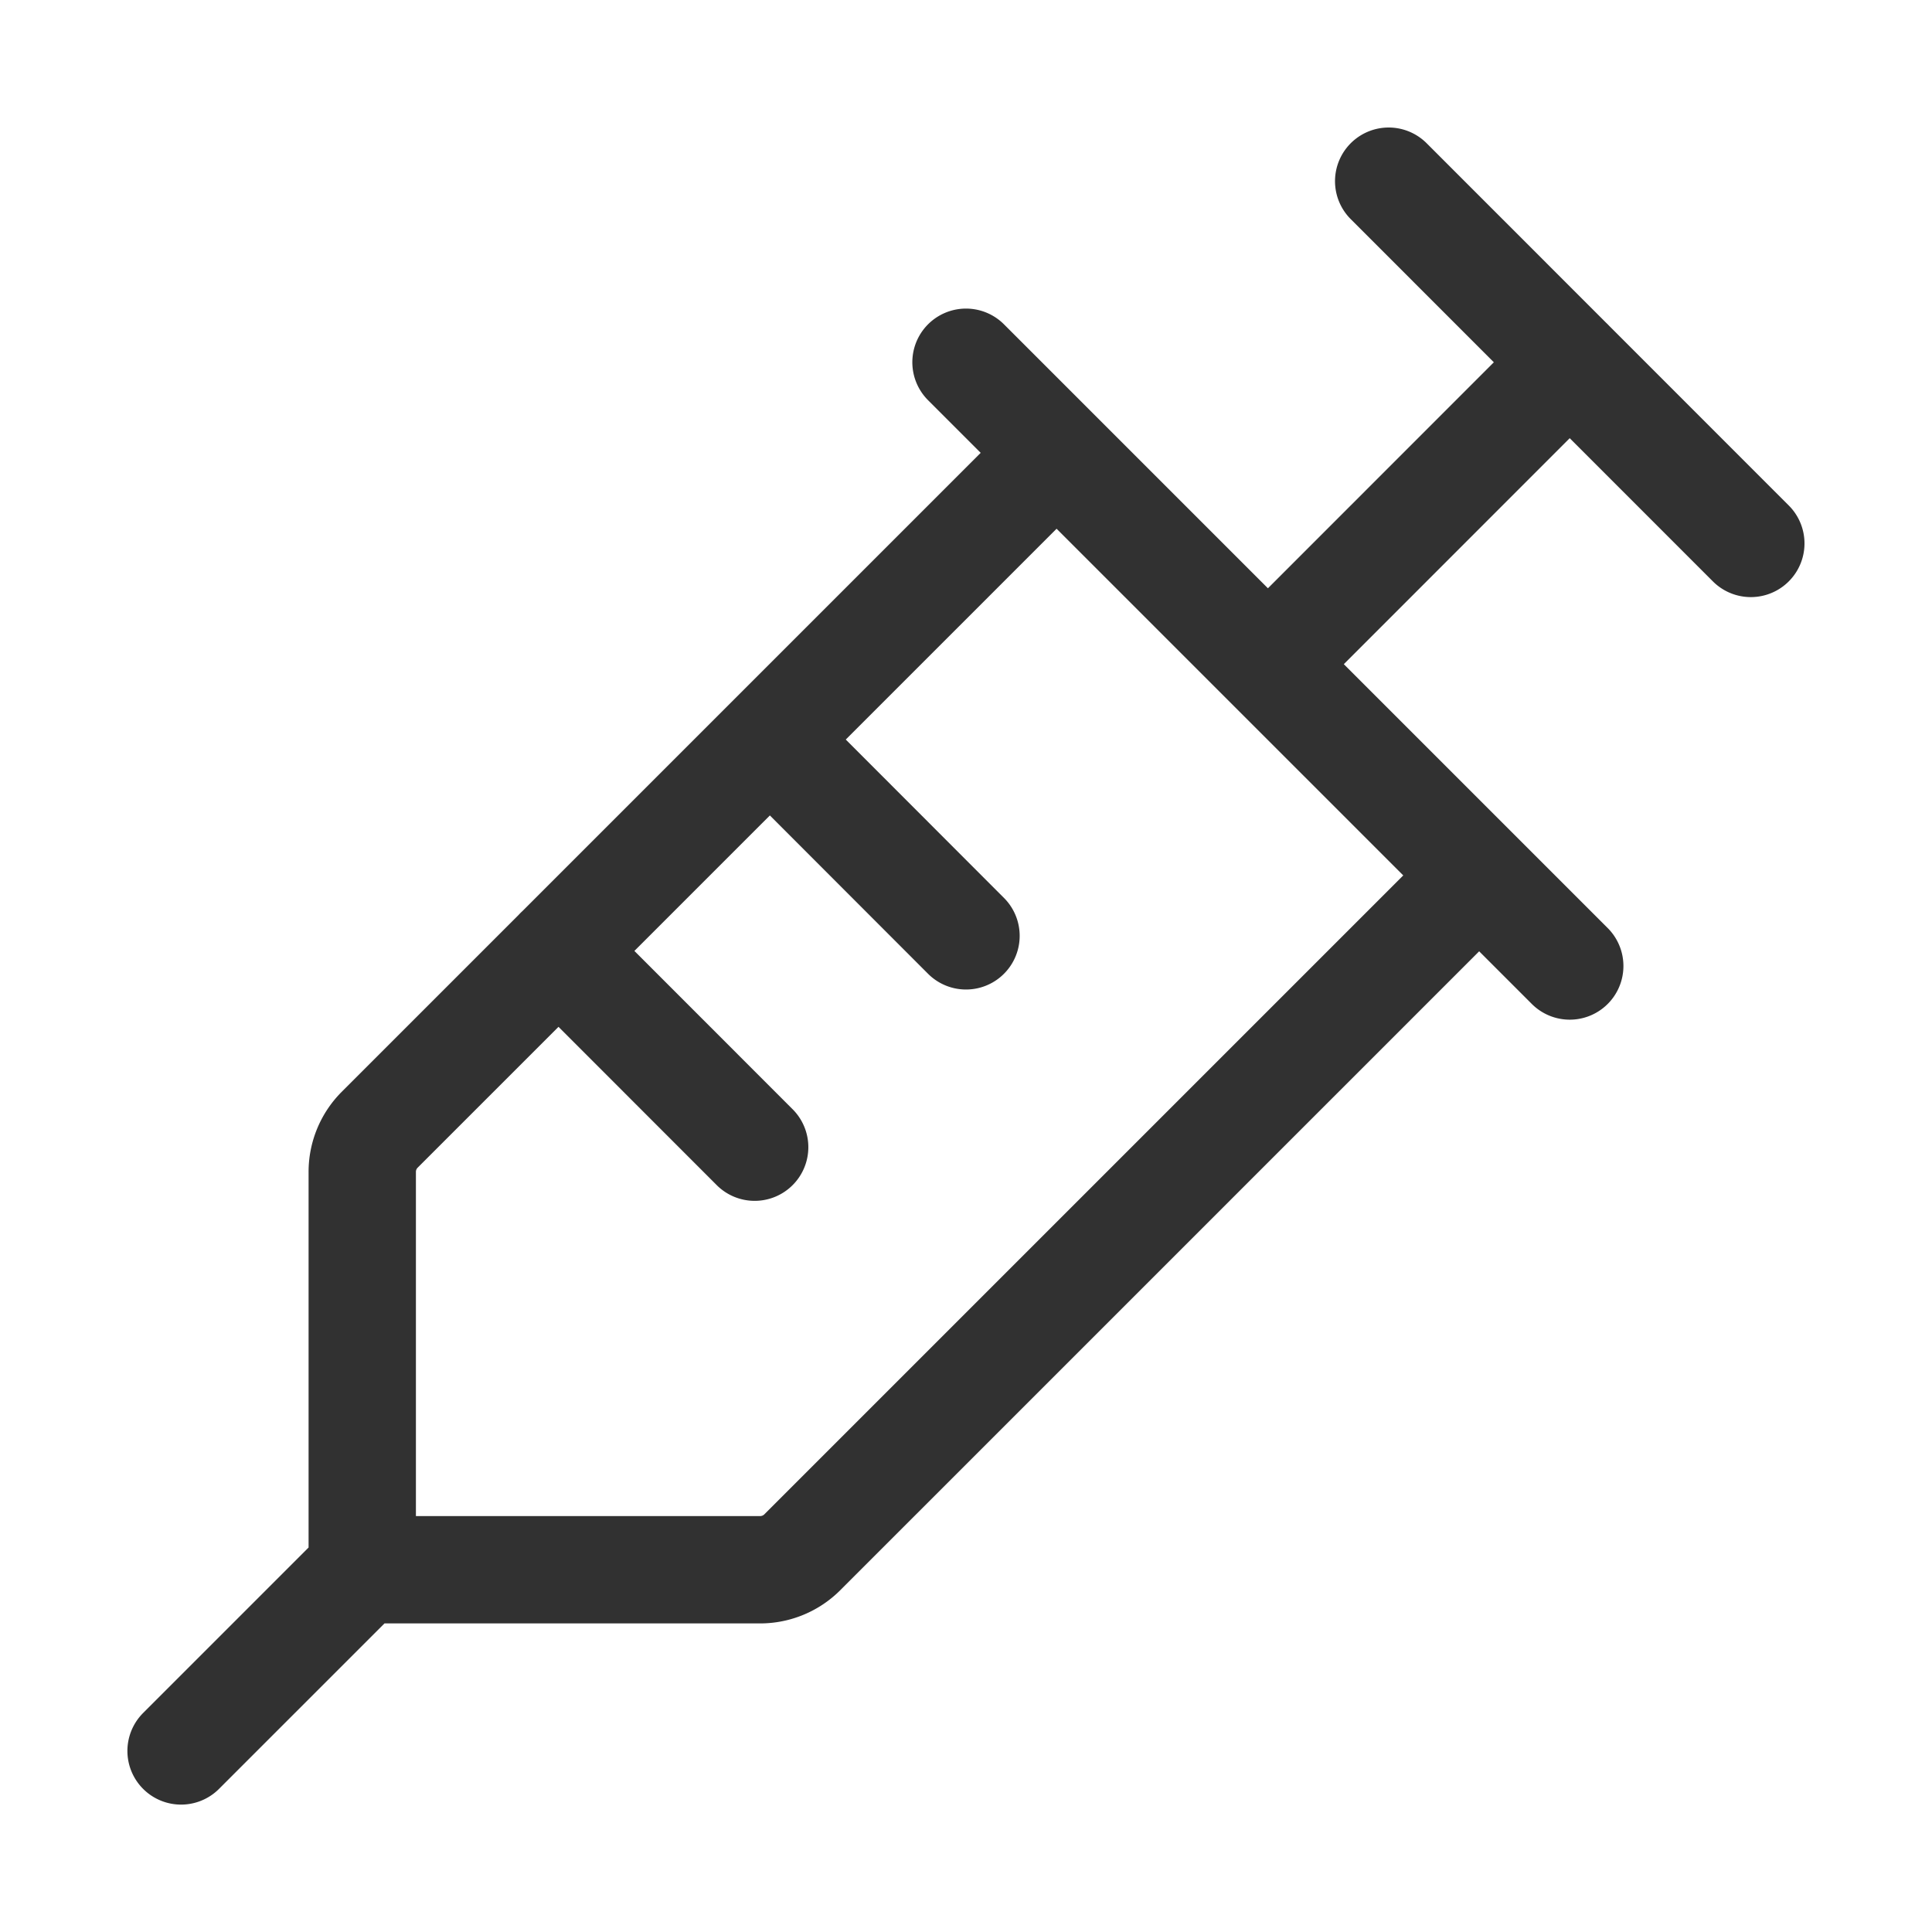 <svg xmlns="http://www.w3.org/2000/svg" fill="none" viewBox="0 0 18 18"><path stroke="#313131" stroke-linecap="round" stroke-linejoin="round" d="m12.938 1.688 3.374 3.375M9 3.375 14.625 9M9.844 4.219l-6.307 6.307a.555.555 0 0 0-.162.393v3.706m0 0H7.08a.556.556 0 0 0 .394-.162l6.307-6.307M3.375 14.625l-1.688 1.688M7.173 6.89 9 8.719m-3.797.14 1.828 1.829m4.782-4.5 2.812-2.813"></path></svg>